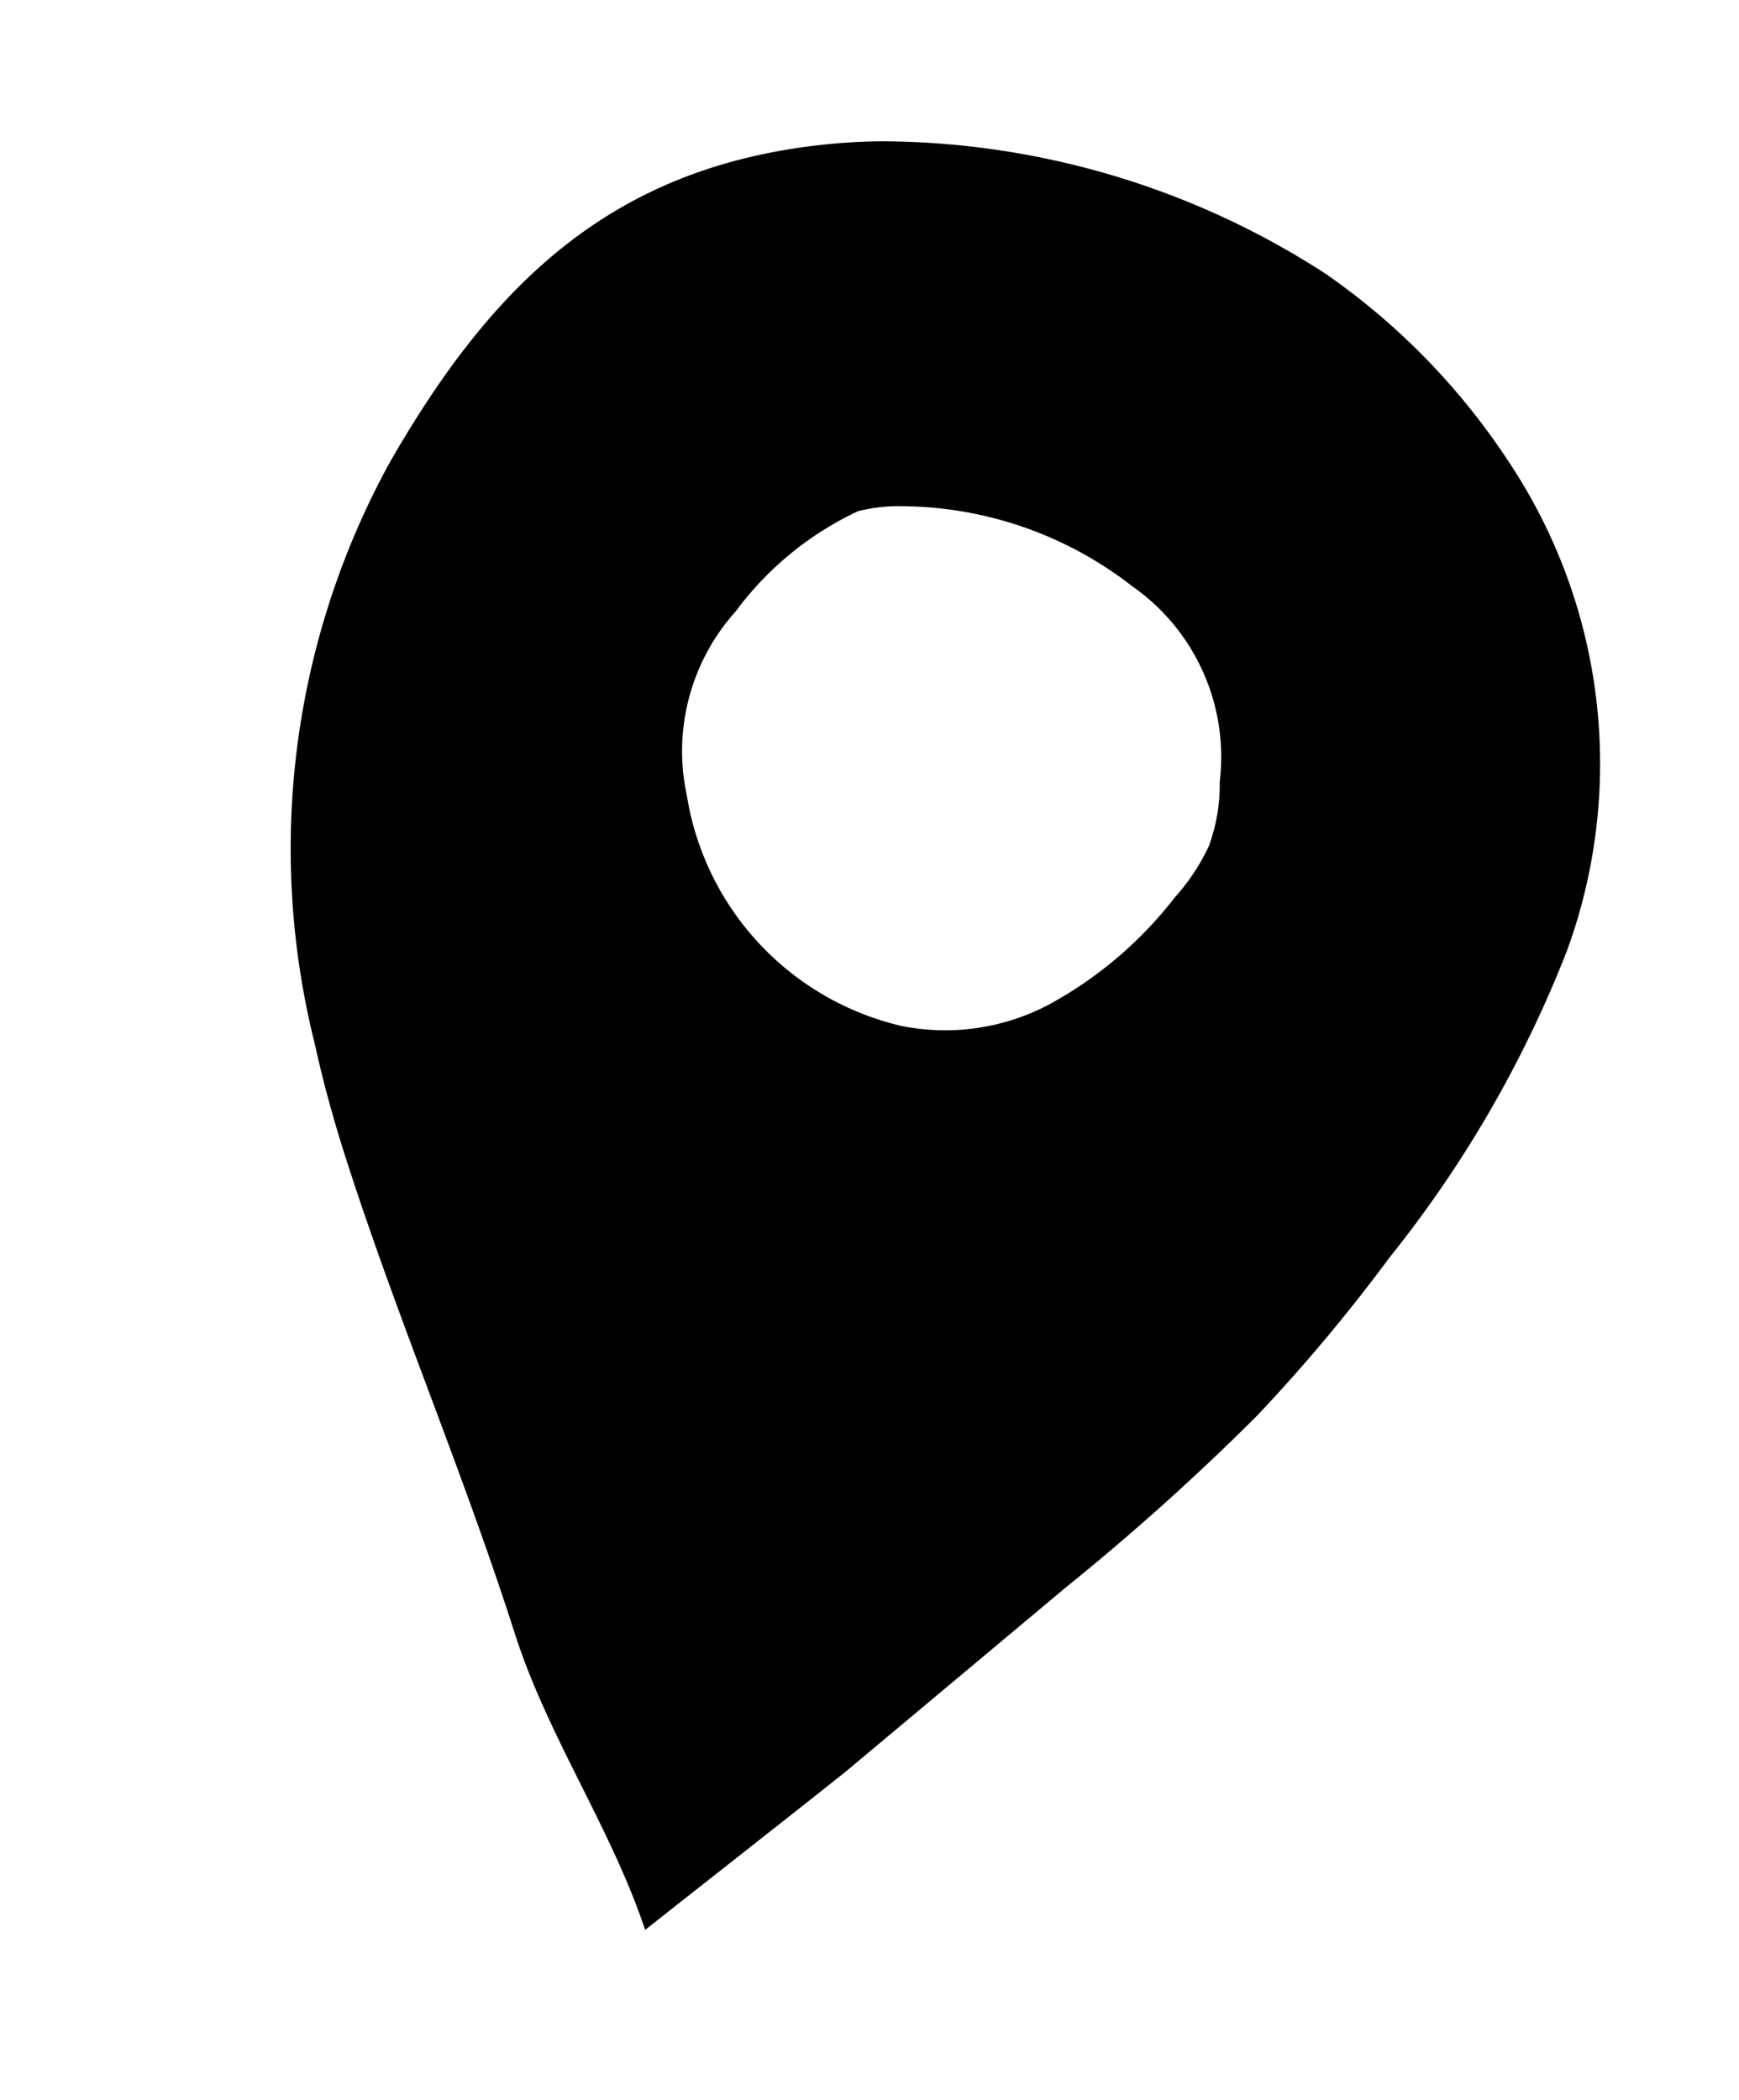 <?xml version="1.0" encoding="utf-8"?>
<svg xmlns="http://www.w3.org/2000/svg" width="31.041" height="37.491" viewBox="0 0 31.041 37.491" style="transform: translateX(-1%) rotate(-17deg);">
  <path id="Path_75" data-name="Path 75" d="M-2.217-.332A12.26,12.26,0,0,0-6.253-2.626a14.664,14.664,0,0,0-8.213-.1c-.348.1-.693.221-1.029.357-3.542,1.437-5,4.043-5.873,7.56a14.325,14.325,0,0,0,1.562,10.363c.329.61.689,1.2,1.069,1.771,1.688,2.529,3.571,4.827,5.276,7.381,1.071,1.6,2.613,2.864,3.689,4.436,0-.007,2.454-3.4,2.684-3.735l2.853-4.218a43.225,43.225,0,0,0,2.426-3.87,30.5,30.5,0,0,0,1.5-3.376A20.894,20.894,0,0,0,1.226,7.818,9.721,9.721,0,0,0-2.217-.332M-5.427,7.737a3.764,3.764,0,0,1-.339,1.087,7.155,7.155,0,0,1-1.64,2.462A3.963,3.963,0,0,1-9.824,12.37a5.043,5.043,0,0,1-4.815-2.9,3.731,3.731,0,0,1-.066-3.4A5.748,5.748,0,0,1-13.1,3.751a2.958,2.958,0,0,1,.757-.309,6.752,6.752,0,0,1,4.321.249,3.716,3.716,0,0,1,2.46,2.925,3.143,3.143,0,0,1,.131,1.121" transform="translate(28.942 9.13) rotate(16)" class="swipersvg"/>
</svg>
